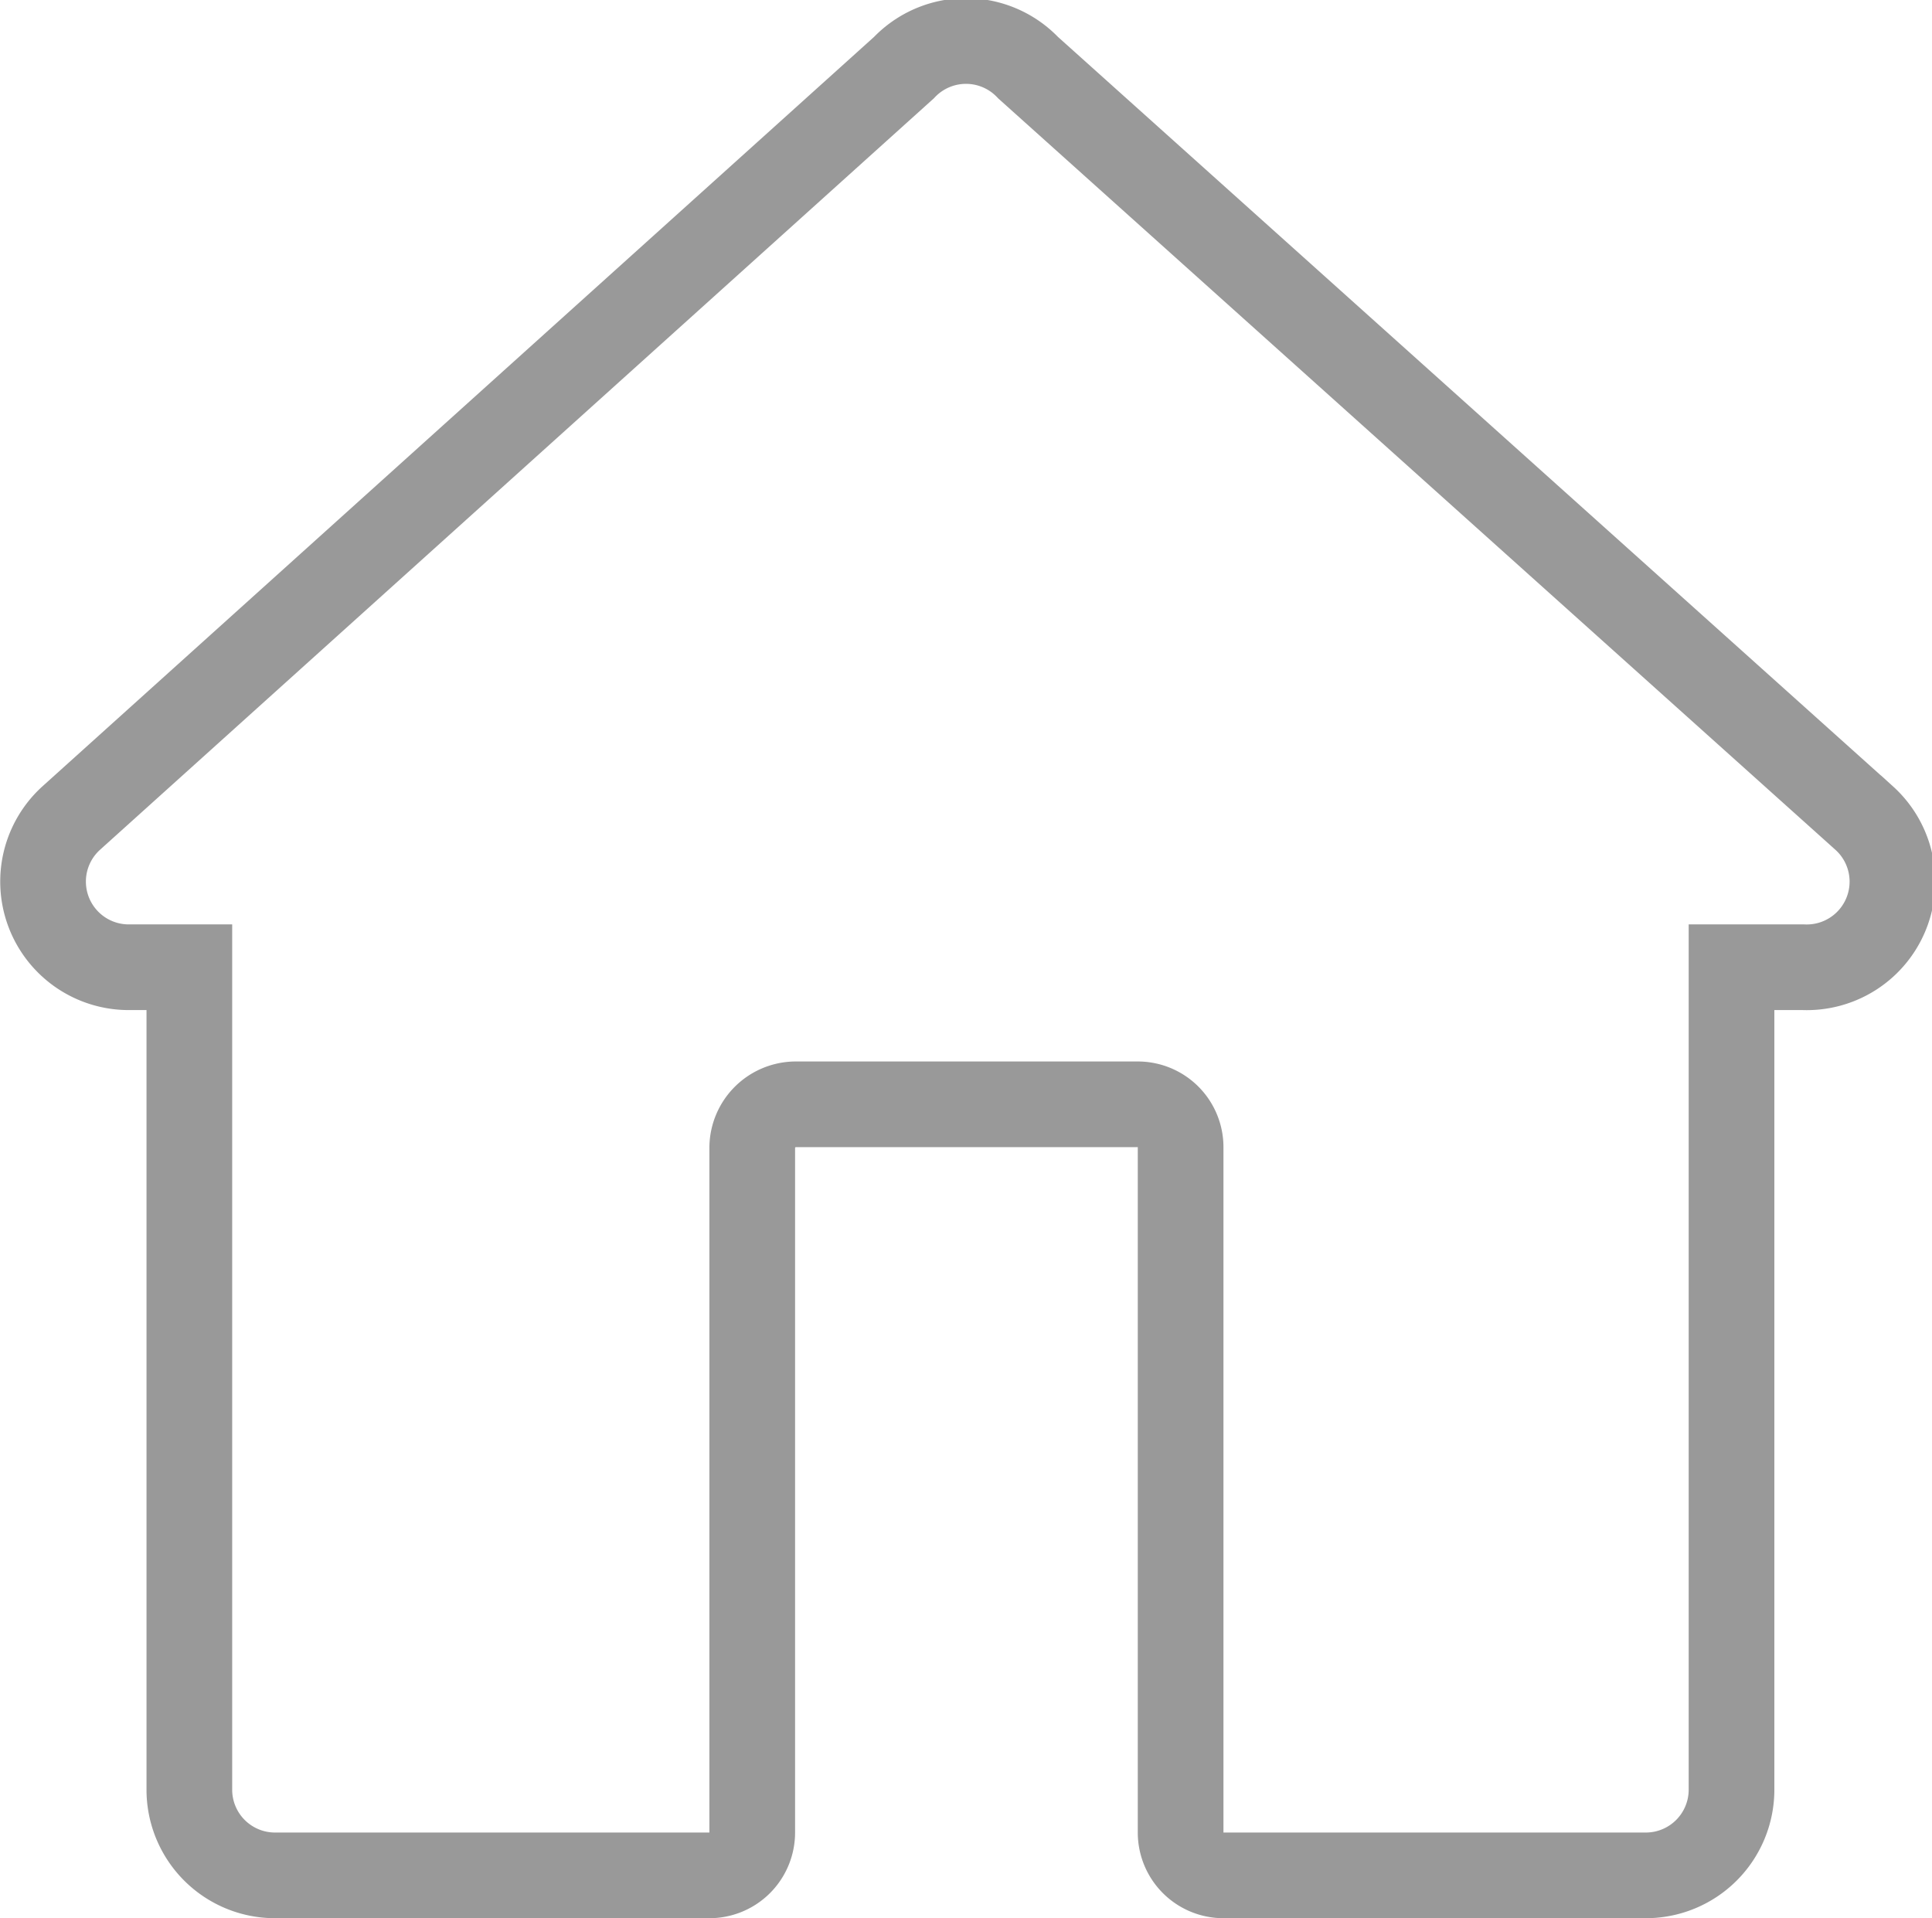 <svg xmlns="http://www.w3.org/2000/svg" viewBox="0 0 22.55 22.39"><defs><style>.cls-1{fill:none;stroke:#999;stroke-miterlimit:10}</style></defs><g id="Layer_2" data-name="Layer 2"><path class="cls-1" d="M21.05 11.29h-.84v9.6a1 1 0 0 1-1 1h-4.93a.5.5 0 0 1-.5-.5v-8a.5.5 0 0 0-.5-.5h-4a.51.51 0 0 0-.5.5v8a.5.5 0 0 1-.5.5H3.21a1 1 0 0 1-1-1v-9.6H1.5a1 1 0 0 1-.67-1.74L10.55.79a1 1 0 0 1 1.45 0l9.76 8.76a1 1 0 0 1-.71 1.74z" id="Layer_1-2" data-name="Layer 1"/></g></svg>